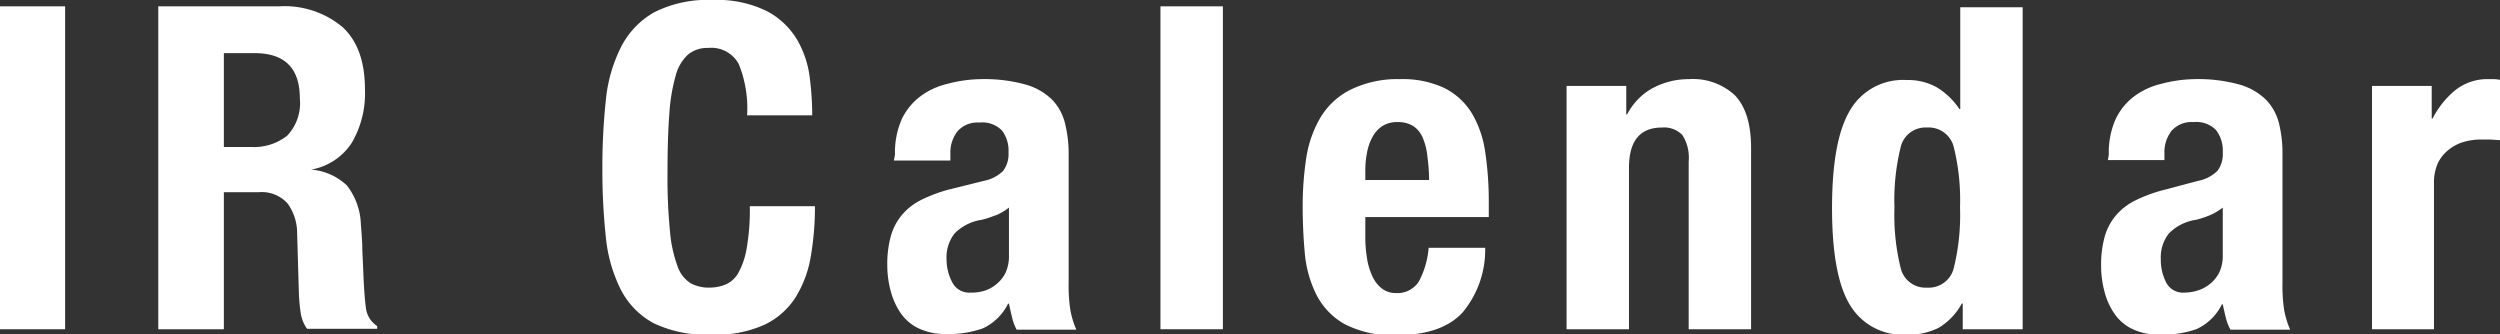 <svg xmlns="http://www.w3.org/2000/svg" xmlns:xlink="http://www.w3.org/1999/xlink" viewBox="0 0 221.12 29.56"><rect x="0" y="0" width="221.12" height="29.56" fill="#333333" stroke="none"/><defs><style>.cls-1{fill:none;}.cls-2{clip-path:url(#clip-path);}.cls-3{fill:#fff;}</style><clipPath id="clip-path" transform="translate(0 0)"><rect class="cls-1" width="221.12" height="29.56"/></clipPath></defs><title>txt_menu_04_sp</title><g id="レイヤー_2" data-name="レイヤー 2"><g id="レイヤー_2-2" data-name="レイヤー 2"><g id="txt_menu_04_sp"><g class="cls-2"><rect class="cls-3" y="0.56" width="5.76" height="28.56"/><g class="cls-2"><path class="cls-3" d="M24.68.56a8,8,0,0,1,5.6,1.82q2,1.82,2,5.54a8.63,8.63,0,0,1-1.16,4.7A5.38,5.38,0,0,1,27.52,15V15a5.21,5.21,0,0,1,3.16,1.4,5.91,5.91,0,0,1,1.24,3.48q.07.79.12,1.74c0,.63.05,1.33.08,2.1q.08,2.28.24,3.48a2.24,2.24,0,0,0,1,1.64v.24H27.16a3.13,3.13,0,0,1-.56-1.38c-.08-.52-.13-1.06-.16-1.62l-.16-5.48A4.46,4.46,0,0,0,25.44,18a3.08,3.08,0,0,0-2.56-1H19.8V29.12H14V.56ZM22.2,13a4.73,4.73,0,0,0,3.2-1,4.17,4.17,0,0,0,1.12-3.3q0-4-4-4H19.8V13Z" transform="translate(0 0)"/><path class="cls-3" d="M65.34,5.66a2.76,2.76,0,0,0-2.7-1.42,2.68,2.68,0,0,0-1.78.58,3.85,3.85,0,0,0-1.1,1.88,16.08,16.08,0,0,0-.56,3.4c-.11,1.4-.16,3.11-.16,5.14a49,49,0,0,0,.22,5.24,11.64,11.64,0,0,0,.68,3.1,2.84,2.84,0,0,0,1.16,1.48,3.4,3.4,0,0,0,1.62.38,3.9,3.9,0,0,0,1.42-.26,2.39,2.39,0,0,0,1.14-1,6.82,6.82,0,0,0,.76-2.2,19.79,19.79,0,0,0,.28-3.74h5.76a25.79,25.79,0,0,1-.36,4.4,10,10,0,0,1-1.34,3.64,6.64,6.64,0,0,1-2.76,2.44,10.42,10.42,0,0,1-4.62.88,10.91,10.91,0,0,1-5.16-1,7,7,0,0,1-2.94-3,13.26,13.26,0,0,1-1.32-4.68,54.92,54.92,0,0,1-.3-6,55.2,55.2,0,0,1,.3-6,13.25,13.25,0,0,1,1.32-4.7A7.35,7.35,0,0,1,57.84,1.1,10.41,10.41,0,0,1,63,0a9.94,9.94,0,0,1,4.86,1,6.8,6.8,0,0,1,2.66,2.54,8.8,8.8,0,0,1,1.1,3.32,26.7,26.7,0,0,1,.22,3.34H66.08a10.43,10.43,0,0,0-.74-4.54" transform="translate(0 0)"/><path class="cls-3" d="M79.16,13.68a7.3,7.3,0,0,1,.6-3.14,5.48,5.48,0,0,1,1.62-2,6.48,6.48,0,0,1,2.4-1.12A12.09,12.09,0,0,1,86.72,7a13.64,13.64,0,0,1,4,.48,5.45,5.45,0,0,1,2.36,1.36A4.6,4.6,0,0,1,94.22,11a11.11,11.11,0,0,1,.3,2.66V25a14.46,14.46,0,0,0,.14,2.36,7.89,7.89,0,0,0,.54,1.8H89.92A4.31,4.31,0,0,1,89.5,28c-.1-.39-.18-.77-.26-1.14h-.08a4.67,4.67,0,0,1-2.22,2.18,9,9,0,0,1-3.26.5,5.44,5.44,0,0,1-2.44-.5,4.06,4.06,0,0,1-1.6-1.38,6.34,6.34,0,0,1-.88-2,8.64,8.64,0,0,1-.28-2.18,9.2,9.2,0,0,1,.32-2.62,5,5,0,0,1,1-1.88,5.39,5.39,0,0,1,1.68-1.3,13.26,13.26,0,0,1,2.46-.92L87,16a3.32,3.32,0,0,0,1.72-.88,2.45,2.45,0,0,0,.48-1.64,2.94,2.94,0,0,0-.58-1.94,2.44,2.44,0,0,0-2-.7,2.35,2.35,0,0,0-1.92.76,3.06,3.06,0,0,0-.64,2v.6h-5ZM88,19.06a8.17,8.17,0,0,1-1.16.38,4.24,4.24,0,0,0-2.4,1.2,3.39,3.39,0,0,0-.72,2.28A4.37,4.37,0,0,0,84.24,25a1.67,1.67,0,0,0,1.6.88A4,4,0,0,0,87,25.74a3.15,3.15,0,0,0,1.1-.58,3.06,3.06,0,0,0,.82-1,3.41,3.41,0,0,0,.32-1.52V18.36a4.83,4.83,0,0,1-1.2.7" transform="translate(0 0)"/><rect class="cls-3" x="102.64" y="0.56" width="5.52" height="28.56"/><path class="cls-3" d="M120.76,20.92a11.31,11.31,0,0,0,.14,1.86,5.76,5.76,0,0,0,.46,1.6,2.93,2.93,0,0,0,.84,1.12,2,2,0,0,0,1.28.42,2.24,2.24,0,0,0,2-1,7.5,7.5,0,0,0,.88-3h5a8.62,8.62,0,0,1-2,5.72q-1.85,2-5.8,2a9.14,9.14,0,0,1-4.68-1,6.23,6.23,0,0,1-2.48-2.64,10.25,10.25,0,0,1-1-3.68q-.18-2-.18-4.08a28,28,0,0,1,.3-4.16,10.05,10.05,0,0,1,1.2-3.56A6.49,6.49,0,0,1,119.32,8,9.37,9.37,0,0,1,123.8,7a8.72,8.72,0,0,1,3.94.78,6,6,0,0,1,2.42,2.2,9.26,9.26,0,0,1,1.2,3.44,29.38,29.38,0,0,1,.32,4.5V19.2H120.76Zm5.48-7.18a5.56,5.56,0,0,0-.42-1.6,2.25,2.25,0,0,0-.84-1,2.52,2.52,0,0,0-1.38-.34,2.37,2.37,0,0,0-1.38.38,2.7,2.7,0,0,0-.86,1,4.58,4.58,0,0,0-.46,1.38,7.82,7.82,0,0,0-.14,1.52v.84h5.64c0-.83-.08-1.55-.16-2.18" transform="translate(0 0)"/><path class="cls-3" d="M143.84,7.6v2.52h.08a5.49,5.49,0,0,1,2.28-2.34A6.77,6.77,0,0,1,149.4,7a5.45,5.45,0,0,1,4.06,1.44c.94,1,1.42,2.52,1.42,4.68v16h-5.52V14.28a3.71,3.71,0,0,0-.56-2.34,2.26,2.26,0,0,0-1.8-.66q-2.92,0-2.92,3.56V29.12h-5.52V7.6Z" transform="translate(0 0)"/><path class="cls-3" d="M173.52,26.84A5.6,5.6,0,0,1,171.46,29a6,6,0,0,1-2.82.6,5.44,5.44,0,0,1-5-2.6q-1.6-2.59-1.6-8.6t1.6-8.66a5.41,5.41,0,0,1,5-2.66,5.19,5.19,0,0,1,2.66.64,6.41,6.41,0,0,1,2,1.92h.08v-9h5.52V29.12H173.6V26.84Zm-5.42-3.18a2.25,2.25,0,0,0,2.34,1.78,2.28,2.28,0,0,0,2.38-1.78,19.49,19.49,0,0,0,.54-5.3,19.49,19.49,0,0,0-.54-5.3,2.28,2.28,0,0,0-2.38-1.78,2.25,2.25,0,0,0-2.34,1.78,19.49,19.49,0,0,0-.54,5.3,19.49,19.49,0,0,0,.54,5.3" transform="translate(0 0)"/><path class="cls-3" d="M186.52,13.68a7.3,7.3,0,0,1,.6-3.14,5.48,5.48,0,0,1,1.62-2,6.48,6.48,0,0,1,2.4-1.12A12.09,12.09,0,0,1,194.08,7a13.68,13.68,0,0,1,4,.48,5.45,5.45,0,0,1,2.36,1.36,4.6,4.6,0,0,1,1.14,2.1,11.11,11.11,0,0,1,.3,2.66V25a14.46,14.46,0,0,0,.14,2.36,7.89,7.89,0,0,0,.54,1.8h-5.28a4.31,4.31,0,0,1-.42-1.1c-.1-.39-.18-.77-.26-1.14h-.08a4.67,4.67,0,0,1-2.22,2.18,9,9,0,0,1-3.26.5,5.44,5.44,0,0,1-2.44-.5,4.06,4.06,0,0,1-1.6-1.38,6.12,6.12,0,0,1-.88-2,8.64,8.64,0,0,1-.28-2.18,9.2,9.2,0,0,1,.32-2.62,5,5,0,0,1,1-1.88,5.39,5.39,0,0,1,1.68-1.3,13.26,13.26,0,0,1,2.46-.92L194.4,16a3.36,3.36,0,0,0,1.72-.88,2.45,2.45,0,0,0,.48-1.64A3,3,0,0,0,196,11.5a2.44,2.44,0,0,0-2-.7,2.34,2.34,0,0,0-1.92.76,3.06,3.06,0,0,0-.64,2v.6h-5Zm8.88,5.38a8.17,8.17,0,0,1-1.16.38,4.24,4.24,0,0,0-2.4,1.2,3.39,3.39,0,0,0-.72,2.28A4.37,4.37,0,0,0,191.6,25a1.67,1.67,0,0,0,1.6.88,4,4,0,0,0,1.16-.18,3.24,3.24,0,0,0,1.1-.58,3.18,3.18,0,0,0,.82-1,3.41,3.41,0,0,0,.32-1.52V18.36a5,5,0,0,1-1.2.7" transform="translate(0 0)"/><path class="cls-3" d="M215.08,7.6v2.88h.08a7.87,7.87,0,0,1,2-2.5A4.56,4.56,0,0,1,220.12,7l.5,0a4,4,0,0,1,.5.06V12.4l-.86-.06-.86,0a5.5,5.5,0,0,0-1.44.2,3.73,3.73,0,0,0-1.32.66,3.36,3.36,0,0,0-1,1.2,4.13,4.13,0,0,0-.36,1.82V29.12H209.8V7.6Z" transform="translate(0 0)"/></g></g></g></g></g></svg>
